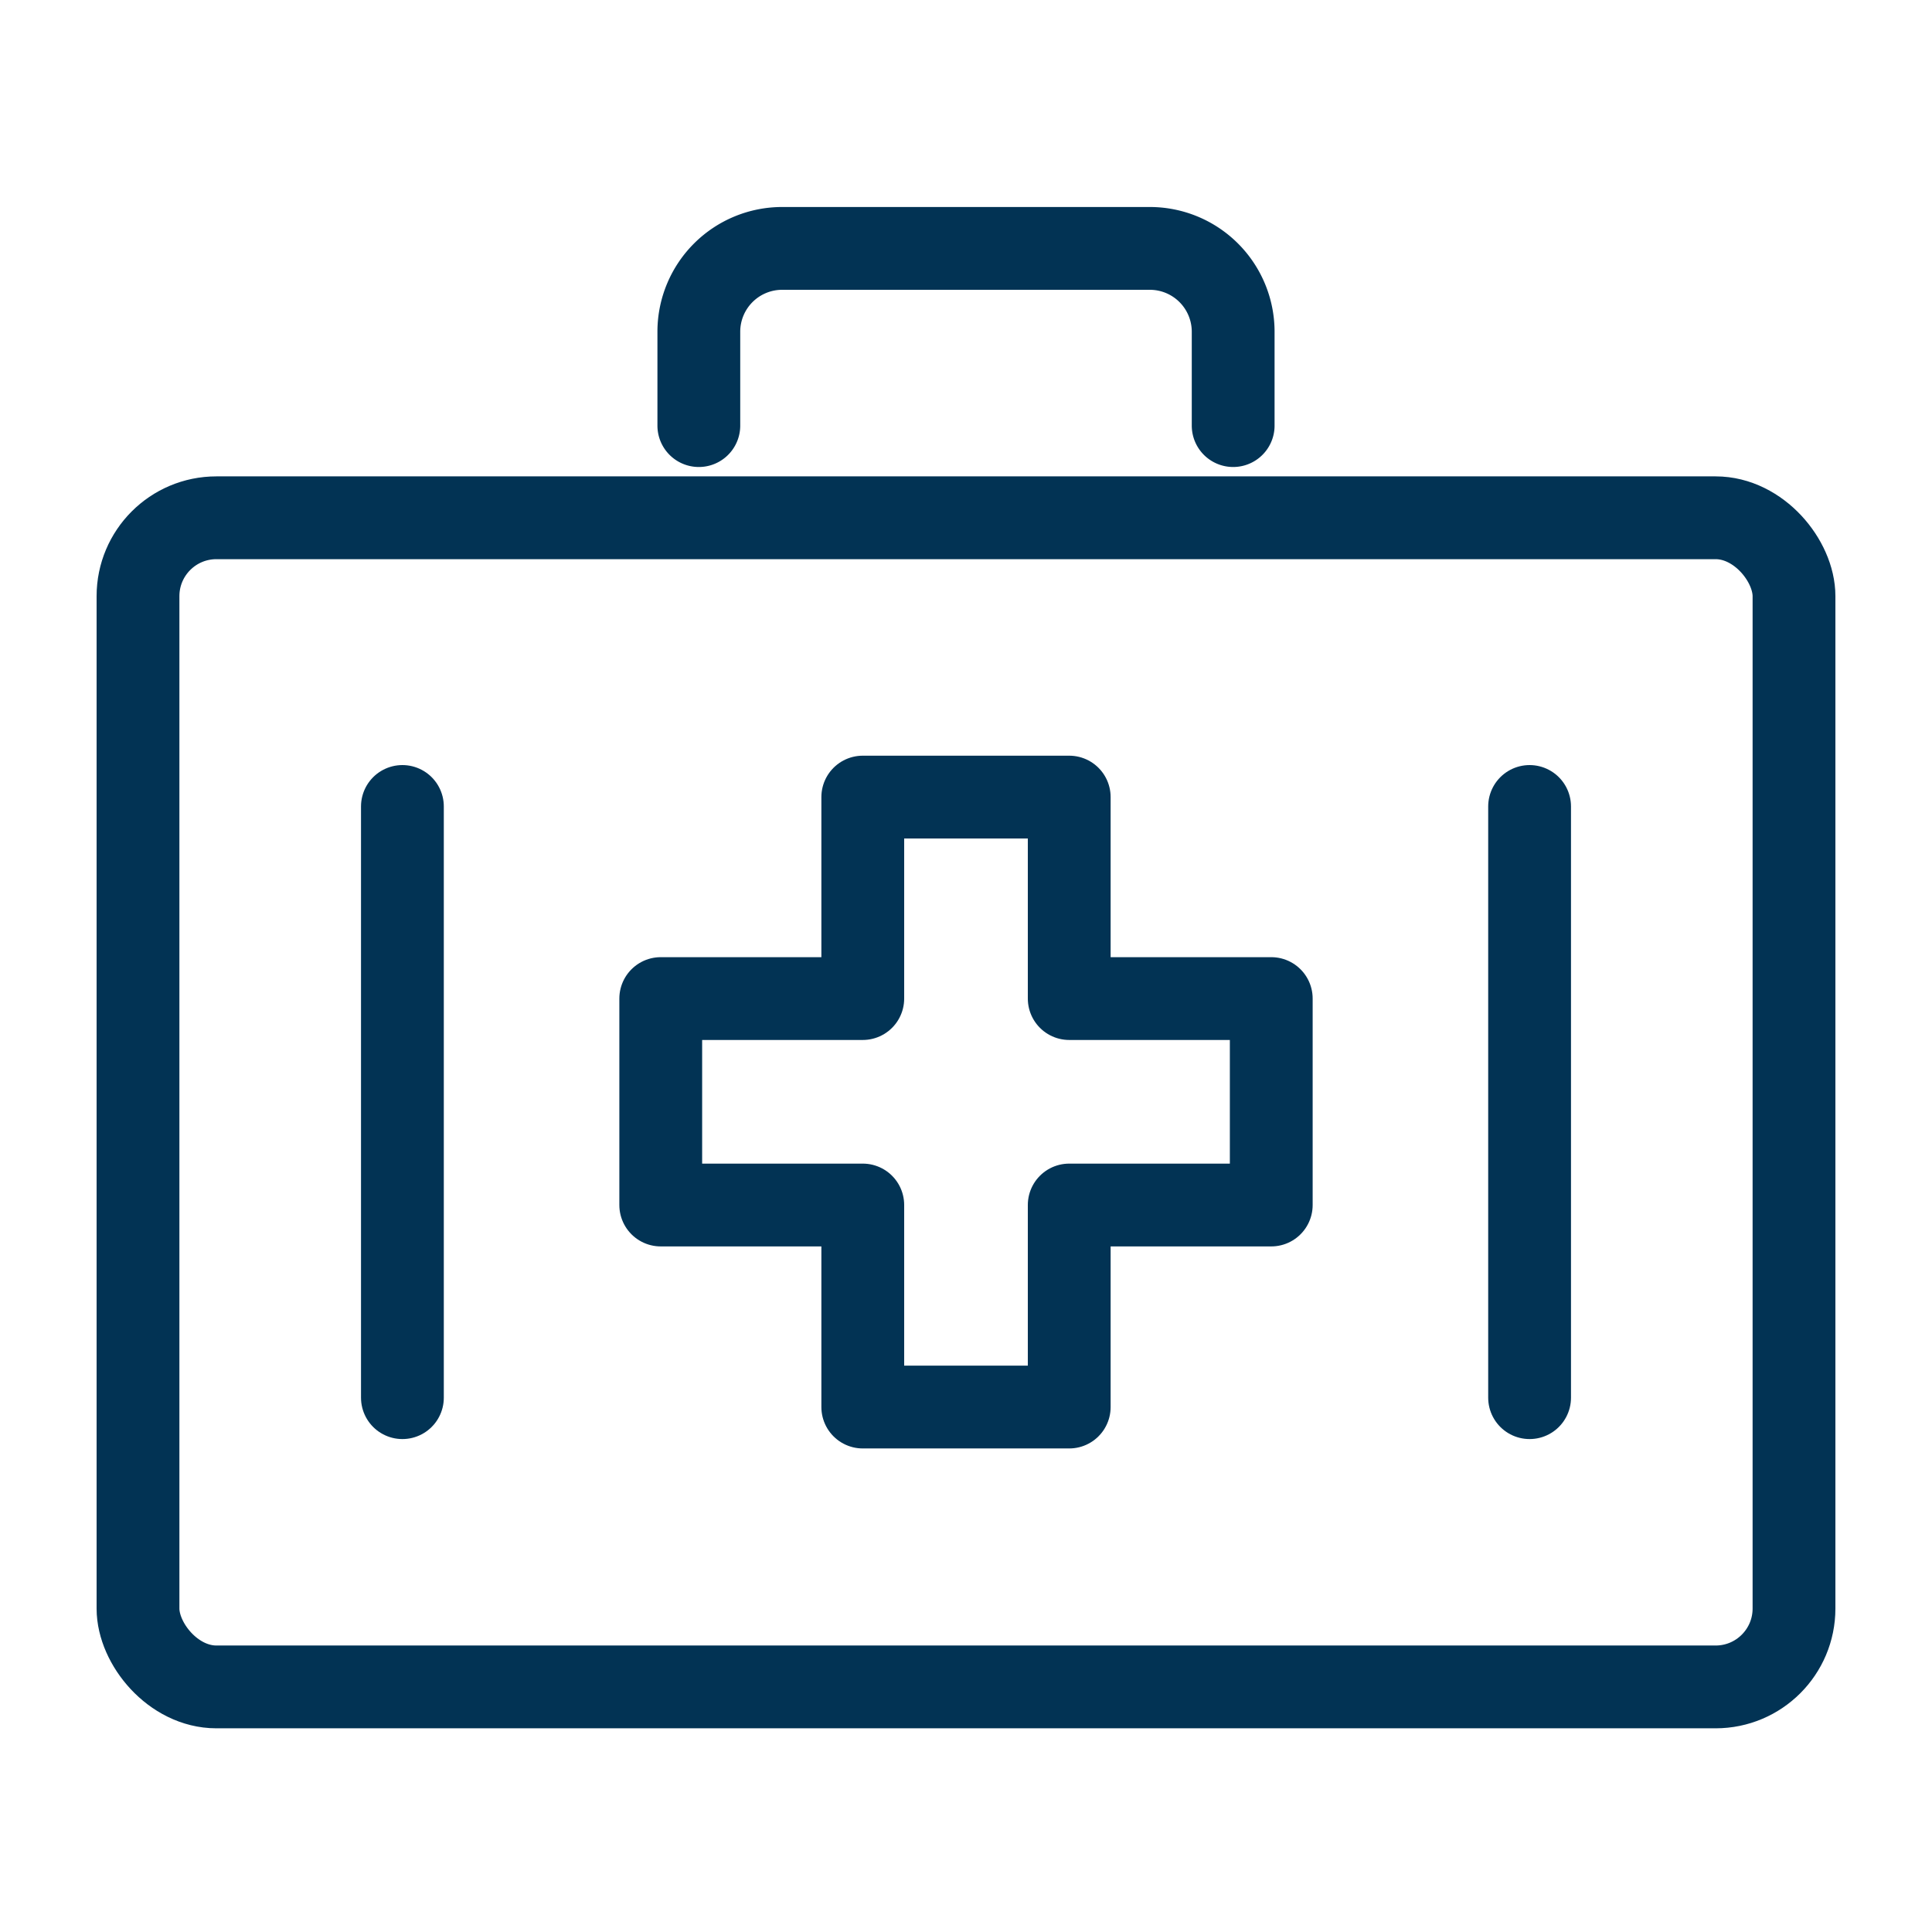 <svg id="Icons" xmlns="http://www.w3.org/2000/svg" viewBox="0 0 35 35"><defs><style>.cls-1{fill:none;stroke:#023354;stroke-linecap:round;stroke-linejoin:round;stroke-width:1.5px;}</style></defs><g id="Health_Insurance_Icon"><path class="cls-1" d="M12.66,7.71V6a1.51,1.51,0,0,1,1.51-1.5h6.66A1.51,1.51,0,0,1,22.34,6V7.71"/><polygon class="cls-1" points="23.03 18.09 19.37 18.09 19.37 14.44 15.63 14.44 15.63 18.09 11.97 18.09 11.97 21.83 15.63 21.83 15.63 25.49 19.37 25.49 19.37 21.83 23.03 21.83 23.03 18.09"/><line class="cls-1" x1="7.29" y1="14.61" x2="7.29" y2="25.32"/><line class="cls-1" x1="27.71" y1="14.61" x2="27.71" y2="25.32"/><rect class="cls-1" x="2.5" y="9.38" width="30" height="21.18" rx="1.42"/></g></svg>